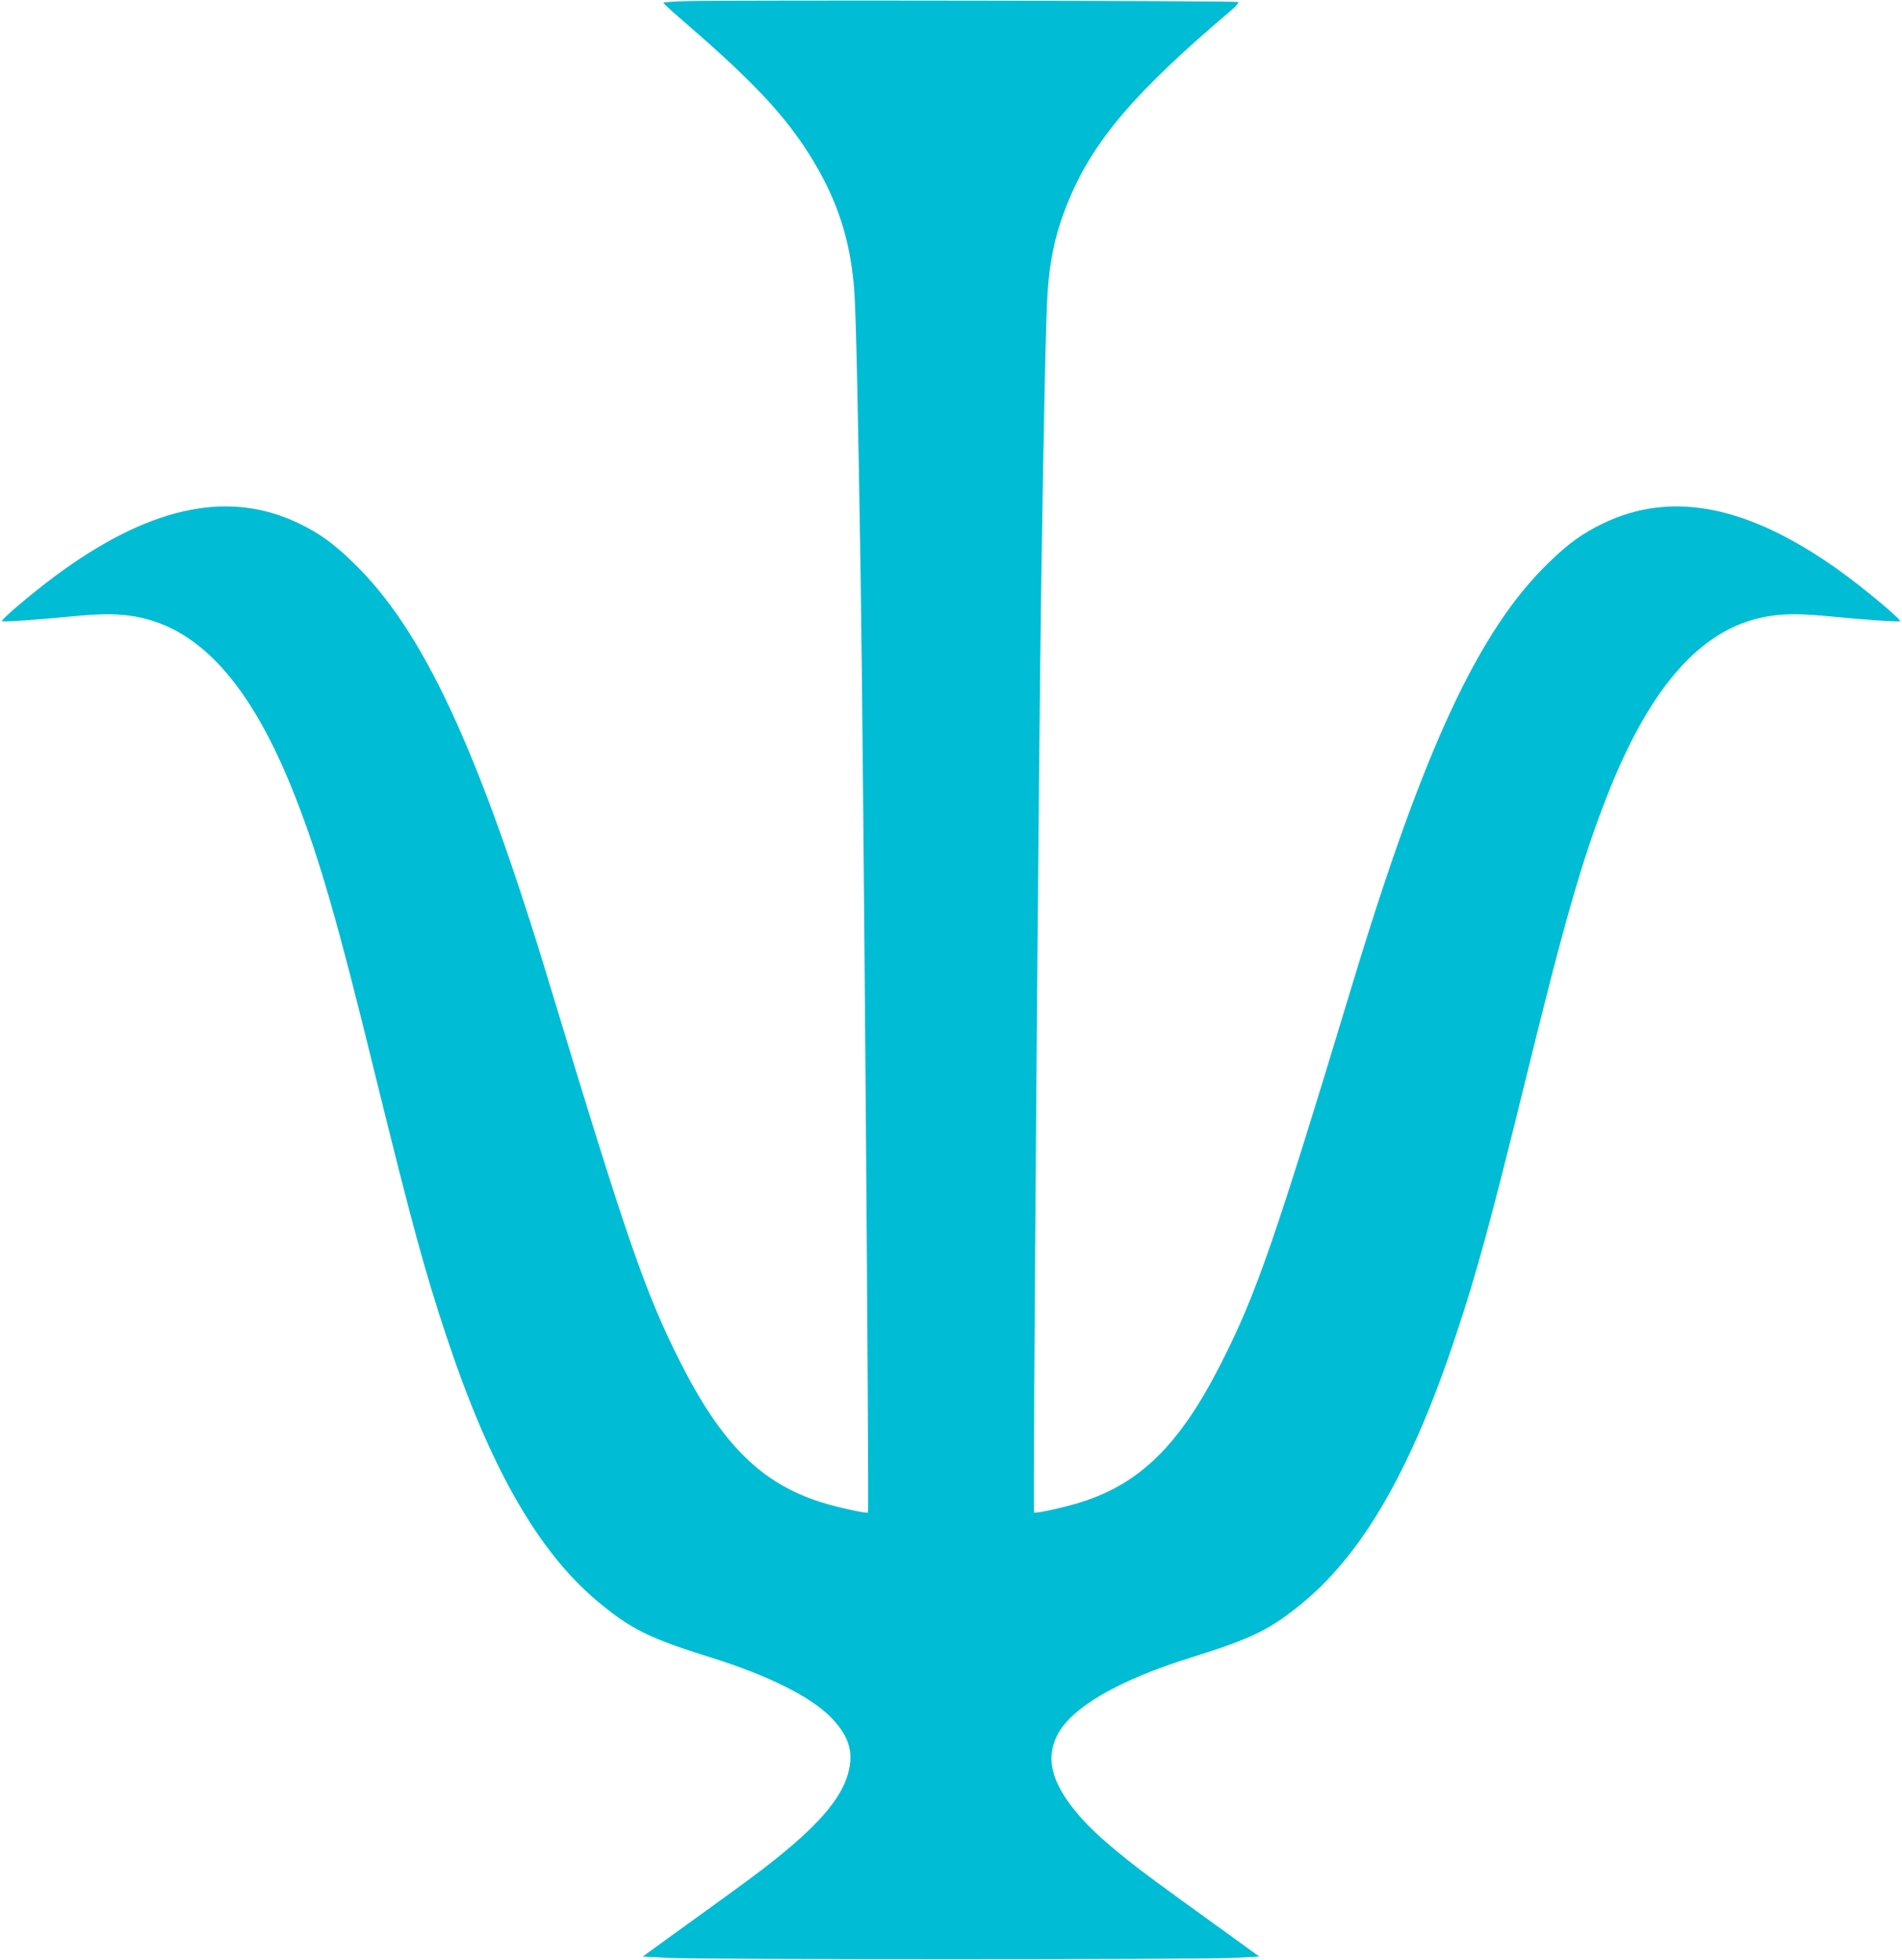 <?xml version="1.0" standalone="no"?>
<!DOCTYPE svg PUBLIC "-//W3C//DTD SVG 20010904//EN"
 "http://www.w3.org/TR/2001/REC-SVG-20010904/DTD/svg10.dtd">
<svg version="1.0" xmlns="http://www.w3.org/2000/svg"
 width="1242pt" height="1280pt" viewBox="0 0 1242 1280"
 preserveAspectRatio="xMidYMid meet">
<g transform="translate(0,1280) scale(0.1,-0.1)"
fill="#00bcd4" stroke="none">
<path d="M4497 12793 c-93 -2 -167 -7 -165 -12 2 -5 59 -58 128 -117 496 -427
712 -665 888 -979 141 -252 213 -504 232 -809 10 -157 24 -797 40 -1846 17
-1070 56 -6097 48 -6106 -9 -8 -204 35 -308 68 -388 123 -645 377 -913 905
-231 455 -349 795 -857 2473 -468 1547 -830 2322 -1289 2762 -124 120 -216
186 -346 249 -449 218 -948 120 -1540 -302 -160 -114 -413 -325 -402 -335 6
-6 241 10 452 31 179 17 276 19 382 5 442 -59 790 -439 1080 -1180 159 -404
280 -826 523 -1818 237 -963 326 -1292 470 -1722 281 -843 594 -1390 980
-1714 216 -181 339 -243 735 -366 394 -123 678 -267 807 -410 98 -108 128
-202 103 -321 -35 -170 -177 -344 -475 -583 -109 -88 -182 -142 -666 -491
l-207 -150 174 -9 c227 -11 3451 -11 3678 0 l174 9 -207 150 c-484 349 -557
403 -666 491 -160 128 -259 222 -334 316 -151 188 -186 340 -114 485 92 184
399 362 883 513 396 123 519 185 735 366 386 324 699 871 980 1714 144 430
233 759 470 1722 243 992 364 1414 523 1818 290 741 638 1121 1080 1180 106
14 203 12 382 -5 211 -21 446 -37 452 -31 11 10 -242 221 -402 335 -592 422
-1091 520 -1540 302 -130 -63 -222 -129 -346 -249 -459 -440 -821 -1215 -1289
-2762 -508 -1678 -626 -2018 -857 -2473 -268 -528 -525 -782 -913 -905 -104
-33 -299 -76 -308 -68 -8 9 31 5036 48 6106 16 1049 30 1689 40 1846 15 240
56 419 142 624 164 390 436 706 1063 1237 27 23 46 46 41 50 -7 8 -3241 13
-3589 6z"/>
</g>
</svg>
